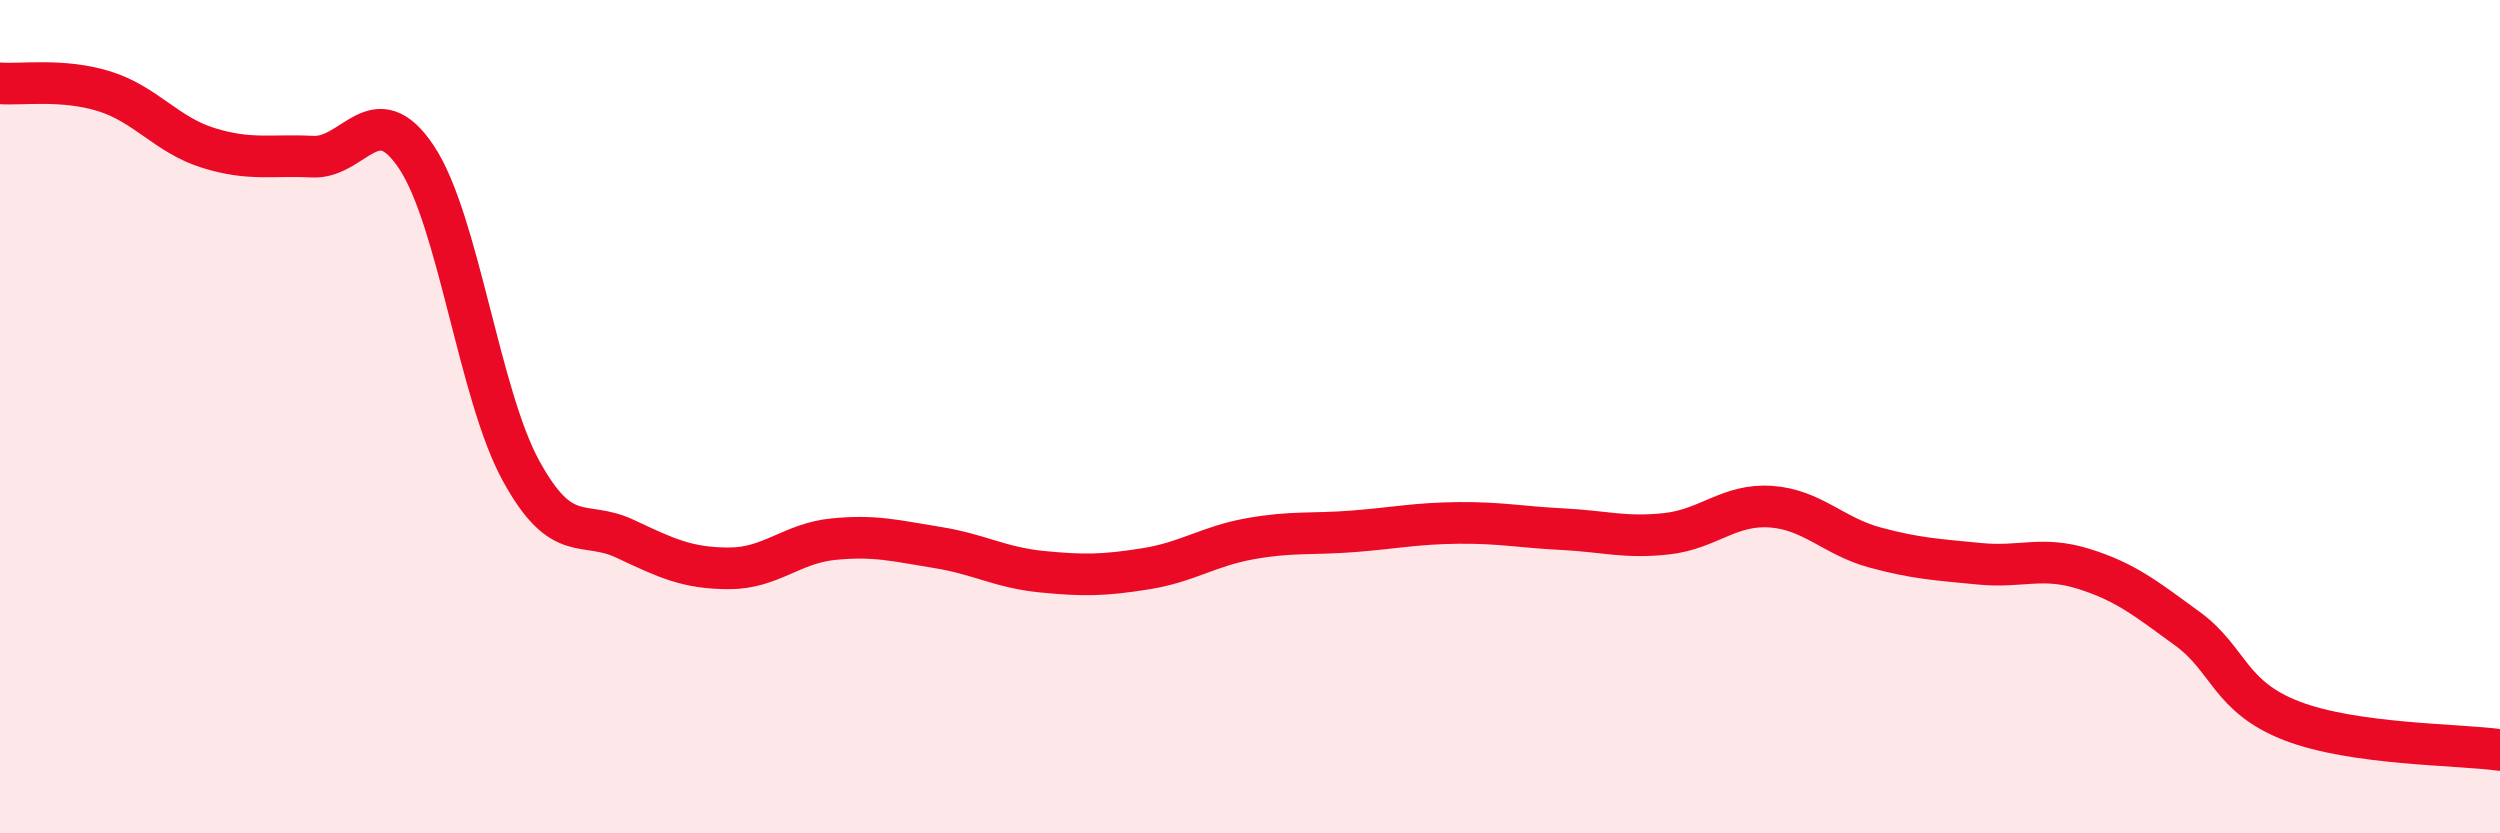 
    <svg width="60" height="20" viewBox="0 0 60 20" xmlns="http://www.w3.org/2000/svg">
      <path
        d="M 0,2 C 0.5,2.04 1.5,1.88 2.5,2.19 C 3.5,2.5 4,3.24 5,3.55 C 6,3.86 6.5,3.71 7.5,3.76 C 8.5,3.81 9,2.27 10,3.78 C 11,5.29 11.5,9.46 12.5,11.29 C 13.5,13.12 14,12.46 15,12.93 C 16,13.4 16.5,13.64 17.5,13.64 C 18.5,13.64 19,13.04 20,12.94 C 21,12.84 21.5,12.98 22.5,13.14 C 23.5,13.3 24,13.62 25,13.72 C 26,13.82 26.5,13.81 27.5,13.65 C 28.5,13.49 29,13.11 30,12.93 C 31,12.75 31.5,12.83 32.5,12.75 C 33.5,12.67 34,12.56 35,12.55 C 36,12.54 36.5,12.65 37.5,12.7 C 38.5,12.75 39,12.92 40,12.81 C 41,12.7 41.5,12.09 42.5,12.16 C 43.5,12.23 44,12.87 45,13.14 C 46,13.41 46.5,13.43 47.5,13.53 C 48.5,13.63 49,13.34 50,13.65 C 51,13.96 51.5,14.36 52.5,15.09 C 53.5,15.82 53.5,16.72 55,17.3 C 56.5,17.88 59,17.86 60,18L60 20L0 20Z"
        fill="#EB0A25"
        opacity="0.1"
        stroke-linecap="round"
        stroke-linejoin="round"
      />
      <path
        d="M 0,2 C 0.5,2.04 1.5,1.88 2.5,2.19 C 3.5,2.5 4,3.24 5,3.55 C 6,3.86 6.5,3.71 7.5,3.76 C 8.5,3.81 9,2.27 10,3.78 C 11,5.29 11.5,9.46 12.5,11.29 C 13.5,13.12 14,12.46 15,12.93 C 16,13.4 16.5,13.64 17.5,13.64 C 18.5,13.64 19,13.04 20,12.94 C 21,12.84 21.5,12.98 22.5,13.14 C 23.5,13.3 24,13.62 25,13.72 C 26,13.82 26.5,13.81 27.5,13.65 C 28.5,13.49 29,13.11 30,12.93 C 31,12.75 31.5,12.83 32.5,12.75 C 33.5,12.67 34,12.56 35,12.55 C 36,12.54 36.5,12.65 37.5,12.7 C 38.5,12.75 39,12.92 40,12.81 C 41,12.7 41.5,12.09 42.5,12.16 C 43.5,12.23 44,12.87 45,13.14 C 46,13.41 46.5,13.43 47.5,13.53 C 48.5,13.63 49,13.34 50,13.65 C 51,13.96 51.5,14.36 52.5,15.09 C 53.5,15.82 53.5,16.72 55,17.3 C 56.5,17.88 59,17.86 60,18"
        stroke="#EB0A25"
        stroke-width="1"
        fill="none"
        stroke-linecap="round"
        stroke-linejoin="round"
      />
    </svg>
  